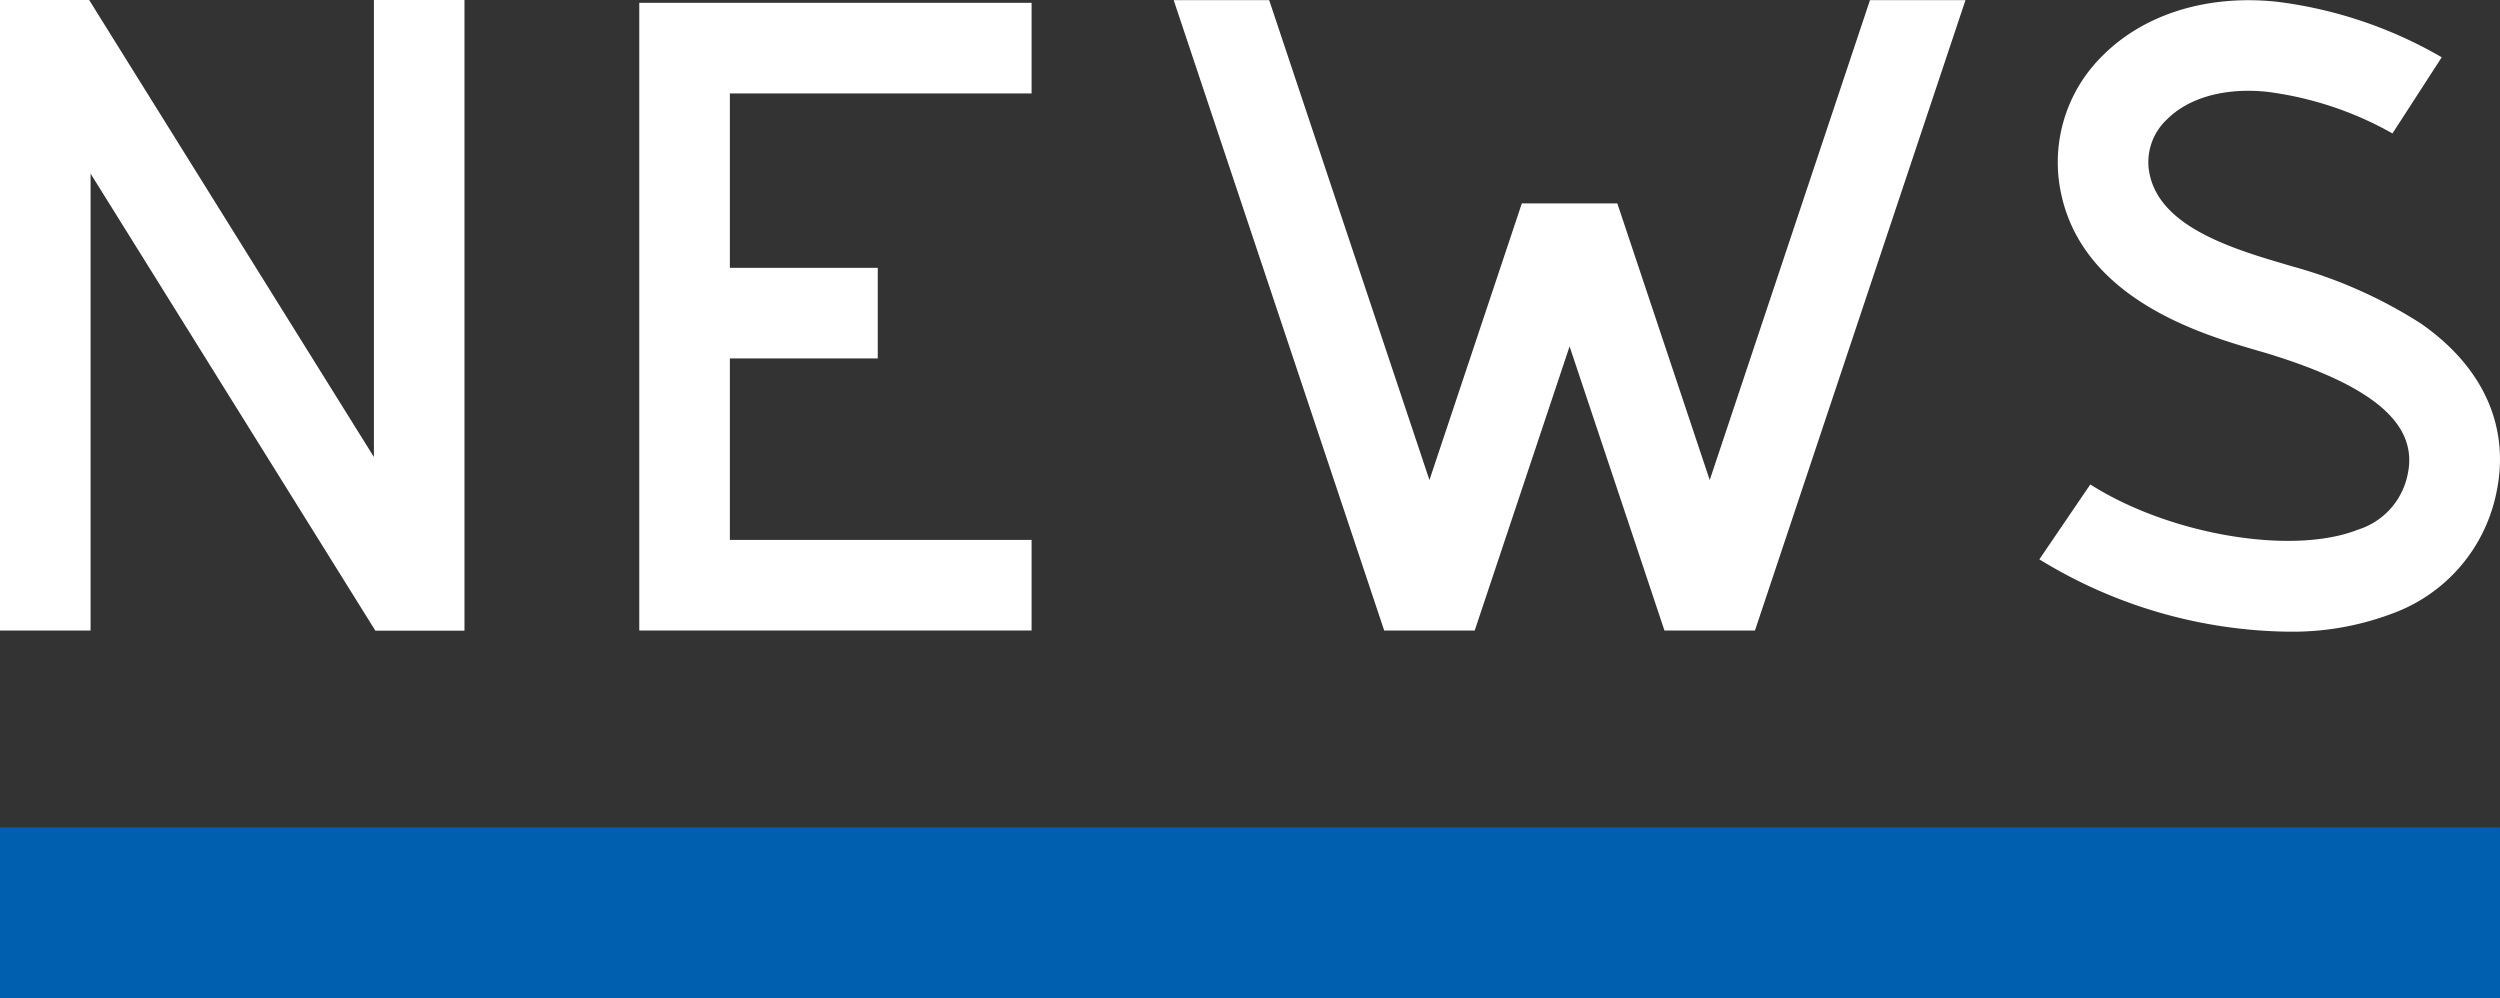 <svg xmlns="http://www.w3.org/2000/svg" xmlns:xlink="http://www.w3.org/1999/xlink" width="164.412" height="65.649" viewBox="0 0 164.412 65.649">
  <rect x="0" y="0" width="164.412" height="65.649" fill="#333333" stroke="none"/>
  <defs>
    <clipPath id="clip-path">
      <rect id="長方形_1645" data-name="長方形 1645" width="164.411" height="65.649" fill="none"/>
    </clipPath>
  </defs>
  <g id="news" transform="translate(0 0)">
    <g id="グループ_3055" data-name="グループ 3055" transform="translate(0 -0.001)">
      <rect id="長方形_1644" data-name="長方形 1644" width="164.411" height="11.235" transform="translate(0 54.414)" fill="#005faf"/>
      <path id="パス_1955" data-name="パス 1955" d="M24.59,0V30.057L5.862,0H0V41.47H5.957V11.418L24.685,41.476h5.861V0Z" transform="translate(0 0)" fill="#fff"/>
      <g id="グループ_3054" data-name="グループ 3054" transform="translate(0 0)">
        <g id="グループ_3053" data-name="グループ 3053" clip-path="url(#clip-path)">
          <path id="パス_1956" data-name="パス 1956" d="M169.217,21.236a30.637,30.637,0,0,0-8.412-3.721l-.74-.22c-4-1.171-8.3-2.719-8.691-6.274a3.854,3.854,0,0,1,1.205-3.162c1.453-1.455,3.868-2.116,6.627-1.815a22.549,22.549,0,0,1,8.208,2.733l3.24-5.008a28.559,28.559,0,0,0-10.8-3.647c-4.565-.5-8.753.787-11.489,3.528a9.821,9.821,0,0,0-2.911,8.026c.862,7.8,9.322,10.277,12.935,11.337l.688.2c7.11,2.155,10.074,4.7,9.329,8.023a4.794,4.794,0,0,1-3.263,3.6c-4.34,1.714-12.43.321-17.6-2.975l-3.351,4.926a31.964,31.964,0,0,0,16.315,4.756,18.587,18.587,0,0,0,6.826-1.166,10.722,10.722,0,0,0,6.886-7.834c.986-4.393-.791-8.408-5-11.309" transform="translate(-10.074 -0.001)" fill="#fff"/>
          <path id="パス_1957" data-name="パス 1957" d="M51.157,23.587h9.726V17.629H51.157V6.16H71V.2H45.2V41.48H71V35.522H51.157Z" transform="translate(-3.158 -0.014)" fill="#fff"/>
          <path id="パス_1958" data-name="パス 1958" d="M128.777.011,118.238,31.573l-6.077-18.194h-6.28L99.805,31.573,89.265.011H82.985L96.829,41.467h5.953l6.239-18.685,6.24,18.685h5.952L135.057.011Z" transform="translate(-5.798 -0.001)" fill="#fff"/>
        </g>
      </g>
    </g>
  </g>
</svg>
